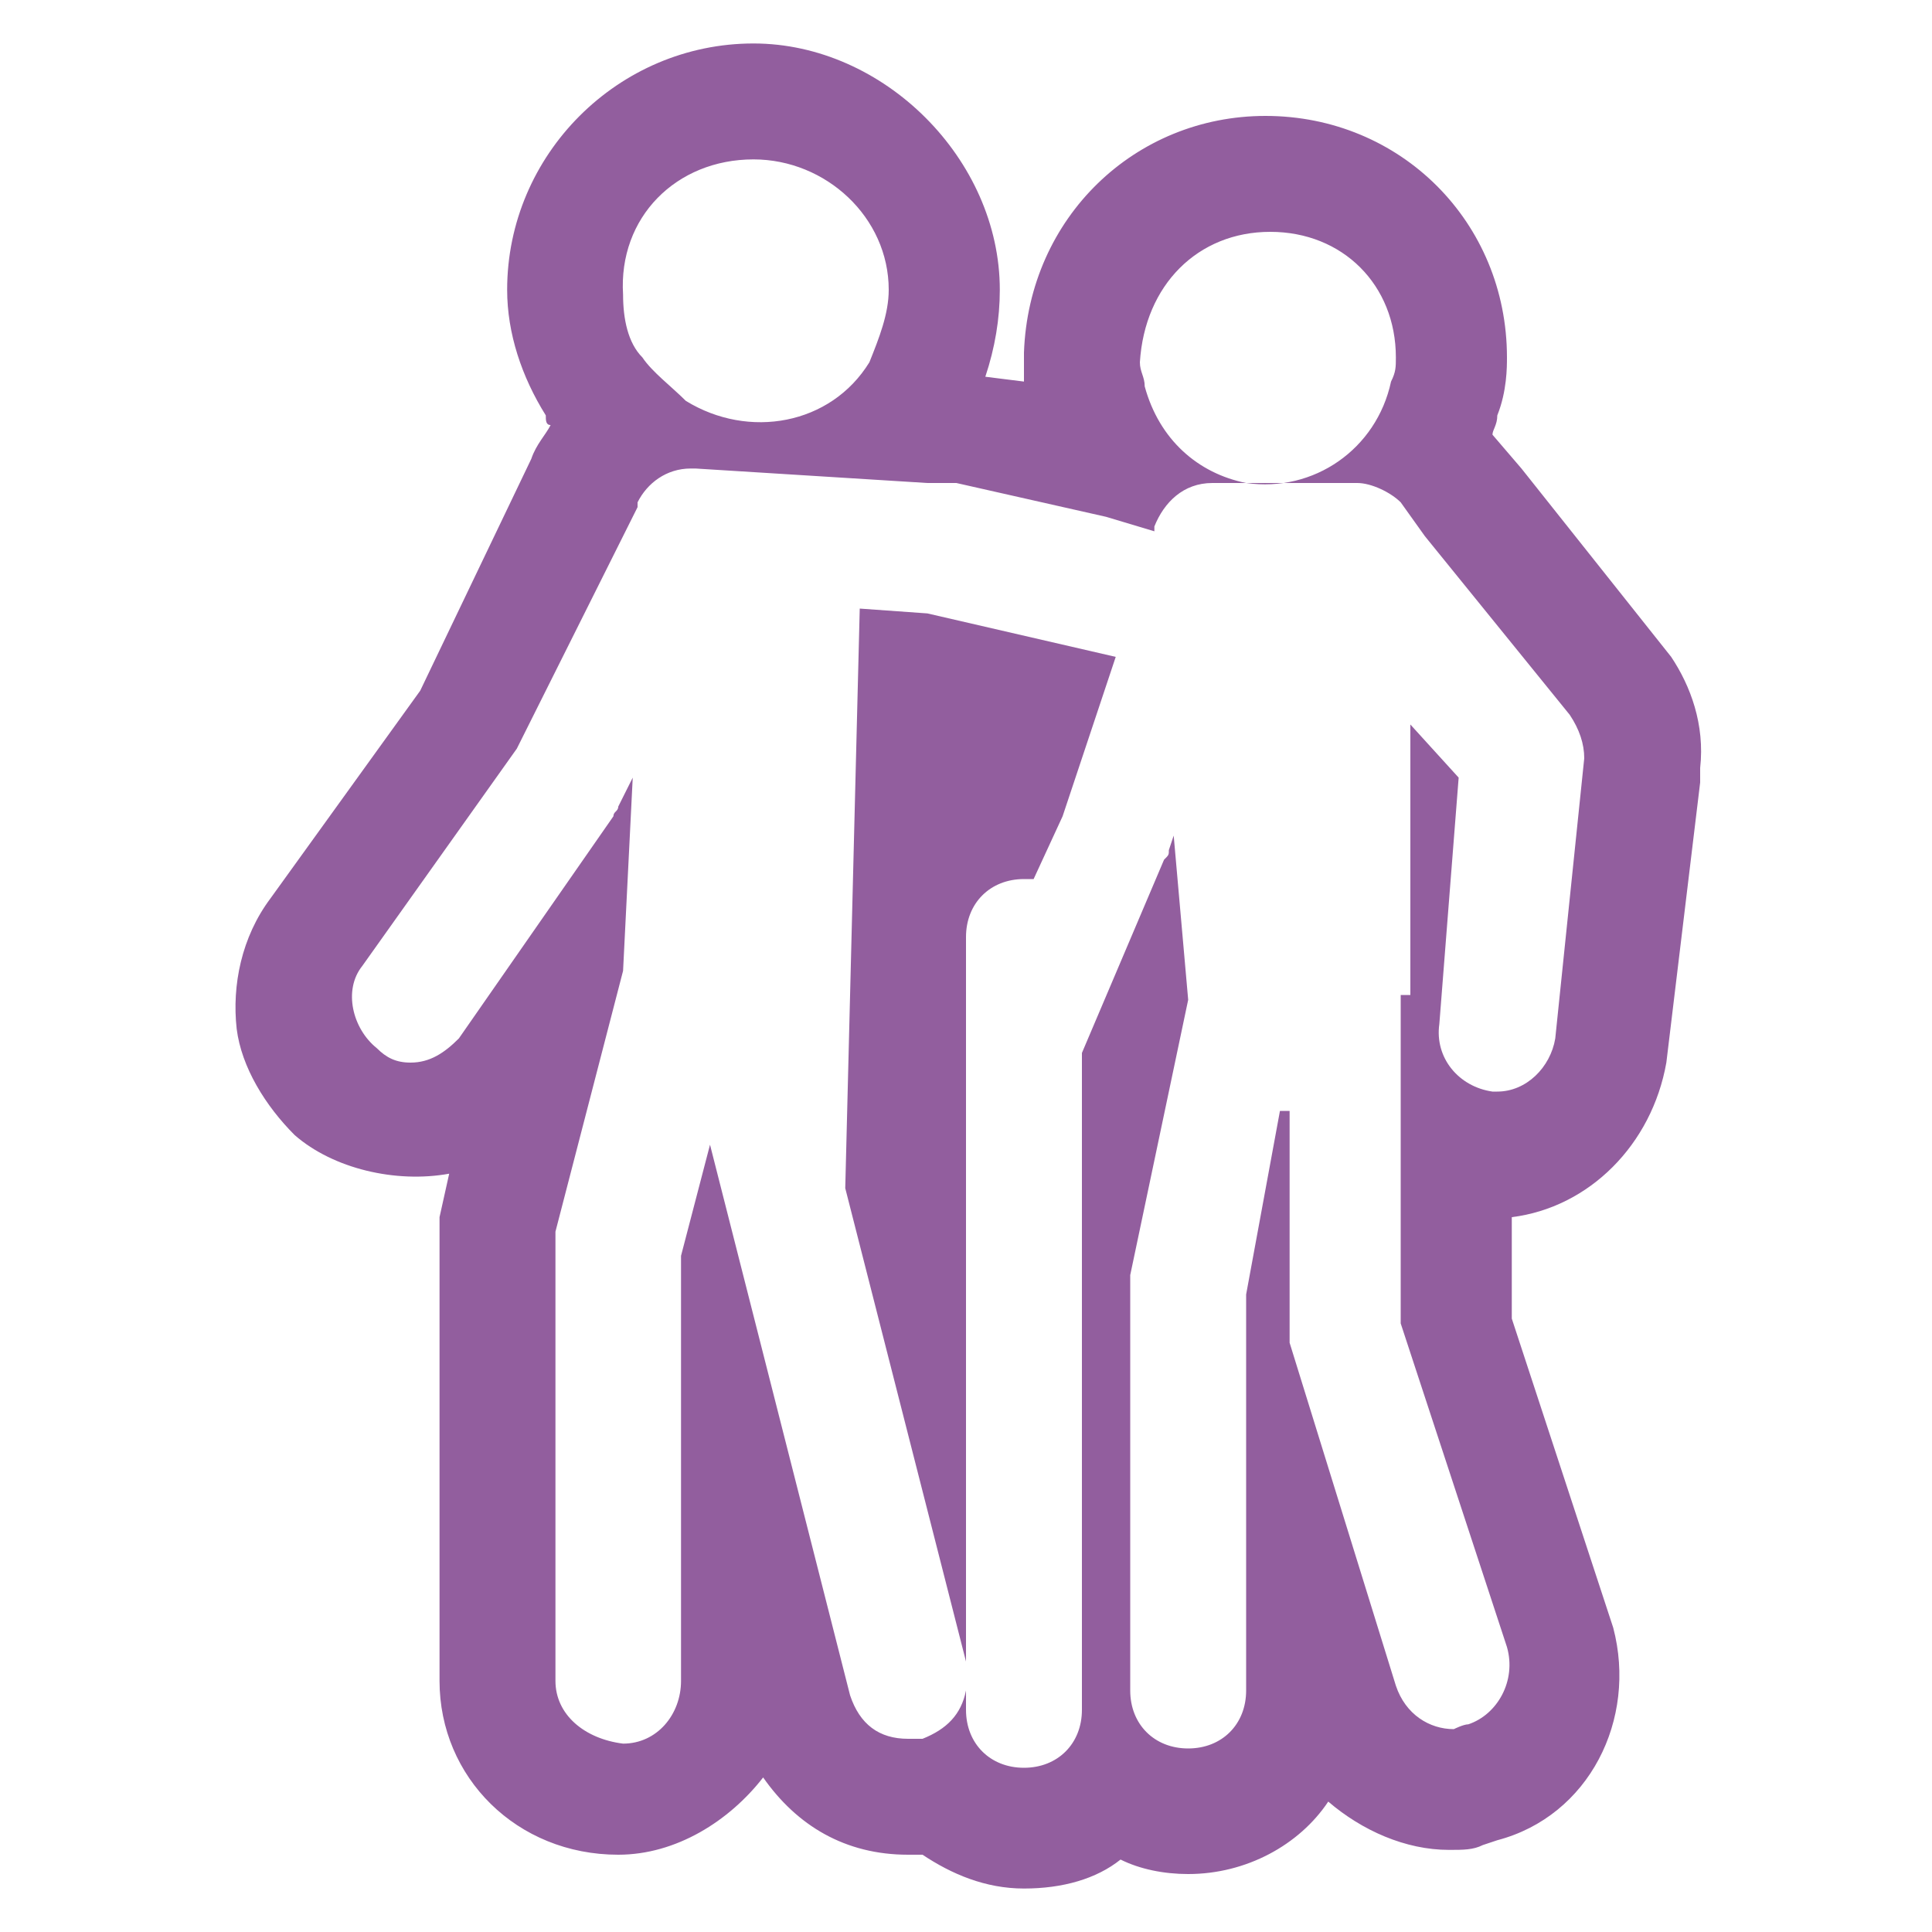 <?xml version="1.0" encoding="utf-8"?>
<!-- Generator: Adobe Illustrator 25.4.1, SVG Export Plug-In . SVG Version: 6.00 Build 0)  -->
<svg version="1.1" id="Calque_1" xmlns="http://www.w3.org/2000/svg" xmlns:xlink="http://www.w3.org/1999/xlink" x="0px" y="0px"
	 viewBox="0 0 40 40" style="enable-background:new 0 0 40 40;" xml:space="preserve">
<style type="text/css">
	.st0{display:none;}
	.st1{display:inline;}
	.st2{fill:#8B5099;}
	.st3{fill:#925E9E;}
</style>
<g class="st0">
	<g class="st1">
		<path d="M26.9,8.4c1.6,0.3,3.2-0.8,3.5-2.4c0-0.2,0.1-0.4,0.1-0.6c0-1.7-1.3-3-3-3s-3,1.3-3,3c0,0.2,0,0.4,0.1,0.6
			C24.8,7.2,25.6,8.2,26.9,8.4z"/>
		<path class="st2" d="M27.5,11.2c-0.3,0-0.7,0-1-0.1c-2.3-0.4-4-2.1-4.5-4.4c-0.2-0.6-0.2-1.1-0.2-1.3c0-3.2,2.5-5.8,5.8-5.8
			s5.7,2.6,5.7,5.8c0,0.4-0.1,0.6-0.1,0.8v0.3C32.5,9.2,30.1,11.2,27.5,11.2z M27.2,5.3v0.3c0,0.1,0,0.1,0,0.1l0,0l0,0
			c0.1,0,0.2-0.1,0.3-0.2c0-0.1,0-0.2,0-0.3C27.6,5.1,27.2,5.1,27.2,5.3z"/>
	</g>
	<g class="st1">
		<path d="M13.4,6.6c1.5,0.9,3.4,0.5,4.4-0.9c0.3-0.6,0.5-1.1,0.5-1.8c0-1.7-1.4-3.2-3.2-3.2c-1.8,0.1-3.2,1.5-3.2,3.2
			c0,0.5,0.1,1.1,0.4,1.6C12.6,5.9,12.9,6.2,13.4,6.6z"/>
		<path class="st2" d="M15.1,9.8c-1.1,0-2.2-0.3-3.1-0.9l0,0c-1-0.6-1.5-1.3-1.9-1.8L9.9,6.9c-0.6-1.1-0.7-2.2-0.7-3
			c0-3.2,2.5-5.8,5.8-5.9h0.2c3.3,0,6,2.7,6,6c0,1.3-0.4,2.2-0.8,3l-0.2,0.4C18.9,9,17,9.8,15.1,9.8z M14.8,4.2
			c0.2,0.1,0.5,0.1,0.6,0C15.5,4,15.5,4,15.5,3.9c0-0.2-0.1-0.4-0.4-0.4c-0.3,0-0.5,0.3-0.5,0.4s0,0.1,0,0.2
			C14.6,4.1,14.8,4.2,14.8,4.2z"/>
	</g>
	<g class="st1">
		<path d="M34.5,14.4L31,10.1l-0.6-0.8c-0.3-0.3-0.7-0.5-1.1-0.5h-3.5c-0.6,0-1.2,0.4-1.4,1l-1.2-0.3l-3.6-0.8c-0.1,0-0.2,0-0.2,0
			h-0.5l-5.5-0.4h-0.1c-0.5,0-1,0.3-1.3,0.8v0.1L9.1,15l-3.7,5.2c-0.5,0.6-0.3,1.5,0.3,2c0.2,0.2,0.5,0.3,0.8,0.3
			c0.5,0,0.9-0.2,1.2-0.6l3.7-5.3c0-0.1,0.1-0.1,0.1-0.2l0.3-0.7l-0.2,4.6L10,26.4v10.5V37c0,0.8,0.7,1.4,1.5,1.4s1.4-0.7,1.4-1.5
			V26.8l0.7-2.7L17,37.2c0.2,0.6,0.7,1.1,1.4,1.1c0.1,0,0.2,0,0.4,0c0.8-0.2,1.2-1,1-1.8l-2.9-11.3l0.4-13.9l1.6,0.1l4.5,1.1
			l-1.2,3.8l-0.7,1.5c-0.1,0-0.1,0-0.2,0c-0.8,0-1.4,0.6-1.4,1.4v18.6c0,0.8,0.7,1.4,1.4,1.4c0.7,0,1.4-0.7,1.4-1.4V22.1l2.1-4.5
			c0,0,0-0.1,0.1-0.2L25,17l0.3,3.9l-1.4,6.6v10.1c0,0.8,0.7,1.4,1.4,1.4c0.7,0,1.4-0.7,1.4-1.4v-9.5l0.8-4.3h0.1v5.5l2.6,8.2
			c0.2,0.6,0.8,1,1.4,1c0.1,0,0.3,0,0.4-0.1c0.8-0.2,1.2-1.1,0.9-1.8l-2.5-7.7v-8h0.2v-6.6l1.1,1.4l-0.5,5.9
			c-0.1,0.8,0.5,1.5,1.3,1.6h0.1c0.8,0,1.4-0.6,1.4-1.3l0.5-6.4C35,15.1,34.8,14.6,34.5,14.4z"/>
		<path class="st2" d="M21.4,42.1c-1,0-1.9-0.3-2.6-0.9h-0.3c-1.4,0-2.7-0.7-3.4-1.8c-0.7,1.2-2,1.9-3.5,1.9
			c-2.3-0.1-4.3-1.9-4.3-4.2v-11l0.3-1c-1.2,0.3-2.7,0-3.7-0.9c-1.7-1.5-2-4-0.7-5.7l3.5-5l2.5-5V8.4l0.4-0.8c0.9-1.2,2.2-2,3.7-2
			l2-4.8l-0.2,4.9L20.2,6l3.3,0.7c0.4-0.3,0.9-0.5,1.4-0.6l1.6-6.3L27,5.9h2.4c1.1,0,2.2,0.5,3,1.3l0.3,0.3l0.6,0.8l3.4,4.2
			c0.6,0.6,0.9,1.4,0.9,2.1c0,0.6-0.1,1.1-0.3,1.7L37,22c-0.1,2-1.6,3.6-3.6,3.9v2.5l2.3,7.2c0.4,1,0.3,2.2-0.2,3.3
			c-0.5,0.9-1.2,1.6-2.2,2c-0.5,0.2-1,0.3-1.6,0.3c-1.1,0-2.2-0.5-3-1.2c-0.8,1-2,1.7-3.3,1.7c-0.6,0-1.2-0.1-1.8-0.4
			C23,41.8,22.1,42.1,21.4,42.1z M27.9,18.1L27.9,18.1v-6.6h-0.5L27.9,18.1z"/>
	</g>
</g>
<g>
	<path class="st3" d="M17.8,12.6l-0.3,12l2.5,9.8v-15c0-0.7,0.5-1.2,1.2-1.2c0.1,0,0.1,0,0.2,0l0.6-1.3l1.1-3.3l-3.9-0.9L17.8,12.6z
		"/>
	<path class="st3" d="M34.6,13.6l-3.1-3.9L30.9,9c0-0.1,0.1-0.2,0.1-0.4c0.2-0.5,0.2-1,0.2-1.2c0-2.8-2.2-5-5-5
		c-2.7,0-4.9,2.1-5,4.9v0.1c0,0.2,0,0.3,0,0.5l-0.8-0.1c0.2-0.6,0.3-1.2,0.3-1.8c0-2.7-2.4-5.1-5.1-5.1c-2.8,0-5.1,2.3-5.1,5.1
		c0,0.9,0.3,1.8,0.8,2.6c0,0.1,0,0.2,0.1,0.2C11.3,9,11.1,9.2,11,9.5l-2.3,4.8l-3.1,4.3c-0.6,0.8-0.8,1.8-0.7,2.7
		c0.1,0.8,0.6,1.6,1.2,2.2c0.8,0.7,2.1,1,3.2,0.8l-0.2,0.9v9.6c0,2,1.6,3.6,3.7,3.6c1.2,0,2.3-0.7,3-1.6c0.7,1,1.7,1.6,3,1.6h0.3
		c0.6,0.4,1.3,0.7,2.1,0.7c0.8,0,1.5-0.2,2-0.6c0.4,0.2,0.9,0.3,1.4,0.3c1.2,0,2.3-0.6,2.9-1.5c0.7,0.6,1.6,1,2.5,1
		c0.3,0,0.5,0,0.7-0.1l0.3-0.1c1.9-0.5,2.9-2.5,2.4-4.4l-2.1-6.4v-2.1c1.6-0.2,2.9-1.5,3.2-3.2l0.7-5.8v-0.3
		C35.3,15,35,14.2,34.6,13.6z M26.3,4.8c1.5,0,2.6,1.1,2.6,2.6c0,0.2,0,0.3-0.1,0.5c-0.3,1.4-1.6,2.3-3,2.1c-1-0.2-1.8-0.9-2.1-2
		c0-0.2-0.1-0.3-0.1-0.5C23.7,5.9,24.8,4.8,26.3,4.8z M15.6,3.3c1.5,0,2.8,1.2,2.8,2.7c0,0.5-0.2,1-0.4,1.5
		c-0.8,1.3-2.5,1.6-3.8,0.8c-0.3-0.3-0.7-0.6-0.9-0.9c-0.3-0.3-0.4-0.8-0.4-1.3C12.8,4.5,14,3.3,15.6,3.3z M32.2,21.5
		c-0.1,0.6-0.6,1.1-1.2,1.1h-0.1c-0.7-0.1-1.2-0.7-1.1-1.4l0.4-5.1l-1-1.1v5.6H29v6.8l2.2,6.7c0.2,0.7-0.2,1.4-0.8,1.6
		c-0.1,0-0.3,0.1-0.3,0.1c-0.5,0-1-0.3-1.2-0.9l-2.2-7.1V23h-0.2l-0.7,3.8V35c0,0.7-0.5,1.2-1.2,1.2s-1.2-0.5-1.2-1.2v-8.6l1.2-5.7
		l-0.3-3.4l-0.1,0.3c0,0.1,0,0.1-0.1,0.2l-1.7,4v13.6c0,0.7-0.5,1.2-1.2,1.2S20,36.1,20,35.4V35c-0.1,0.5-0.4,0.8-0.9,1
		c-0.1,0-0.2,0-0.3,0c-0.6,0-1-0.3-1.2-0.9l-2.9-11.4L14.1,26v8.8c0,0.7-0.5,1.3-1.2,1.3c-0.8-0.1-1.4-0.6-1.4-1.3v-0.1v-9.2
		l1.4-5.4l0.2-4l-0.3,0.6c0,0.1-0.1,0.1-0.1,0.2l-3.2,4.6c-0.3,0.3-0.6,0.5-1,0.5c-0.3,0-0.5-0.1-0.7-0.3c-0.5-0.4-0.7-1.2-0.3-1.7
		l3.2-4.5l2.5-5v-0.1c0.2-0.4,0.6-0.7,1.1-0.7h0.1l4.8,0.3h0.4c0.1,0,0.2,0,0.2,0l3.1,0.7l1,0.3v-0.1c0.2-0.5,0.6-0.9,1.2-0.9h3
		c0.3,0,0.7,0.2,0.9,0.4l0.5,0.7l3,3.7c0.2,0.3,0.3,0.6,0.3,0.9L32.2,21.5z"/>
</g>
</svg>
